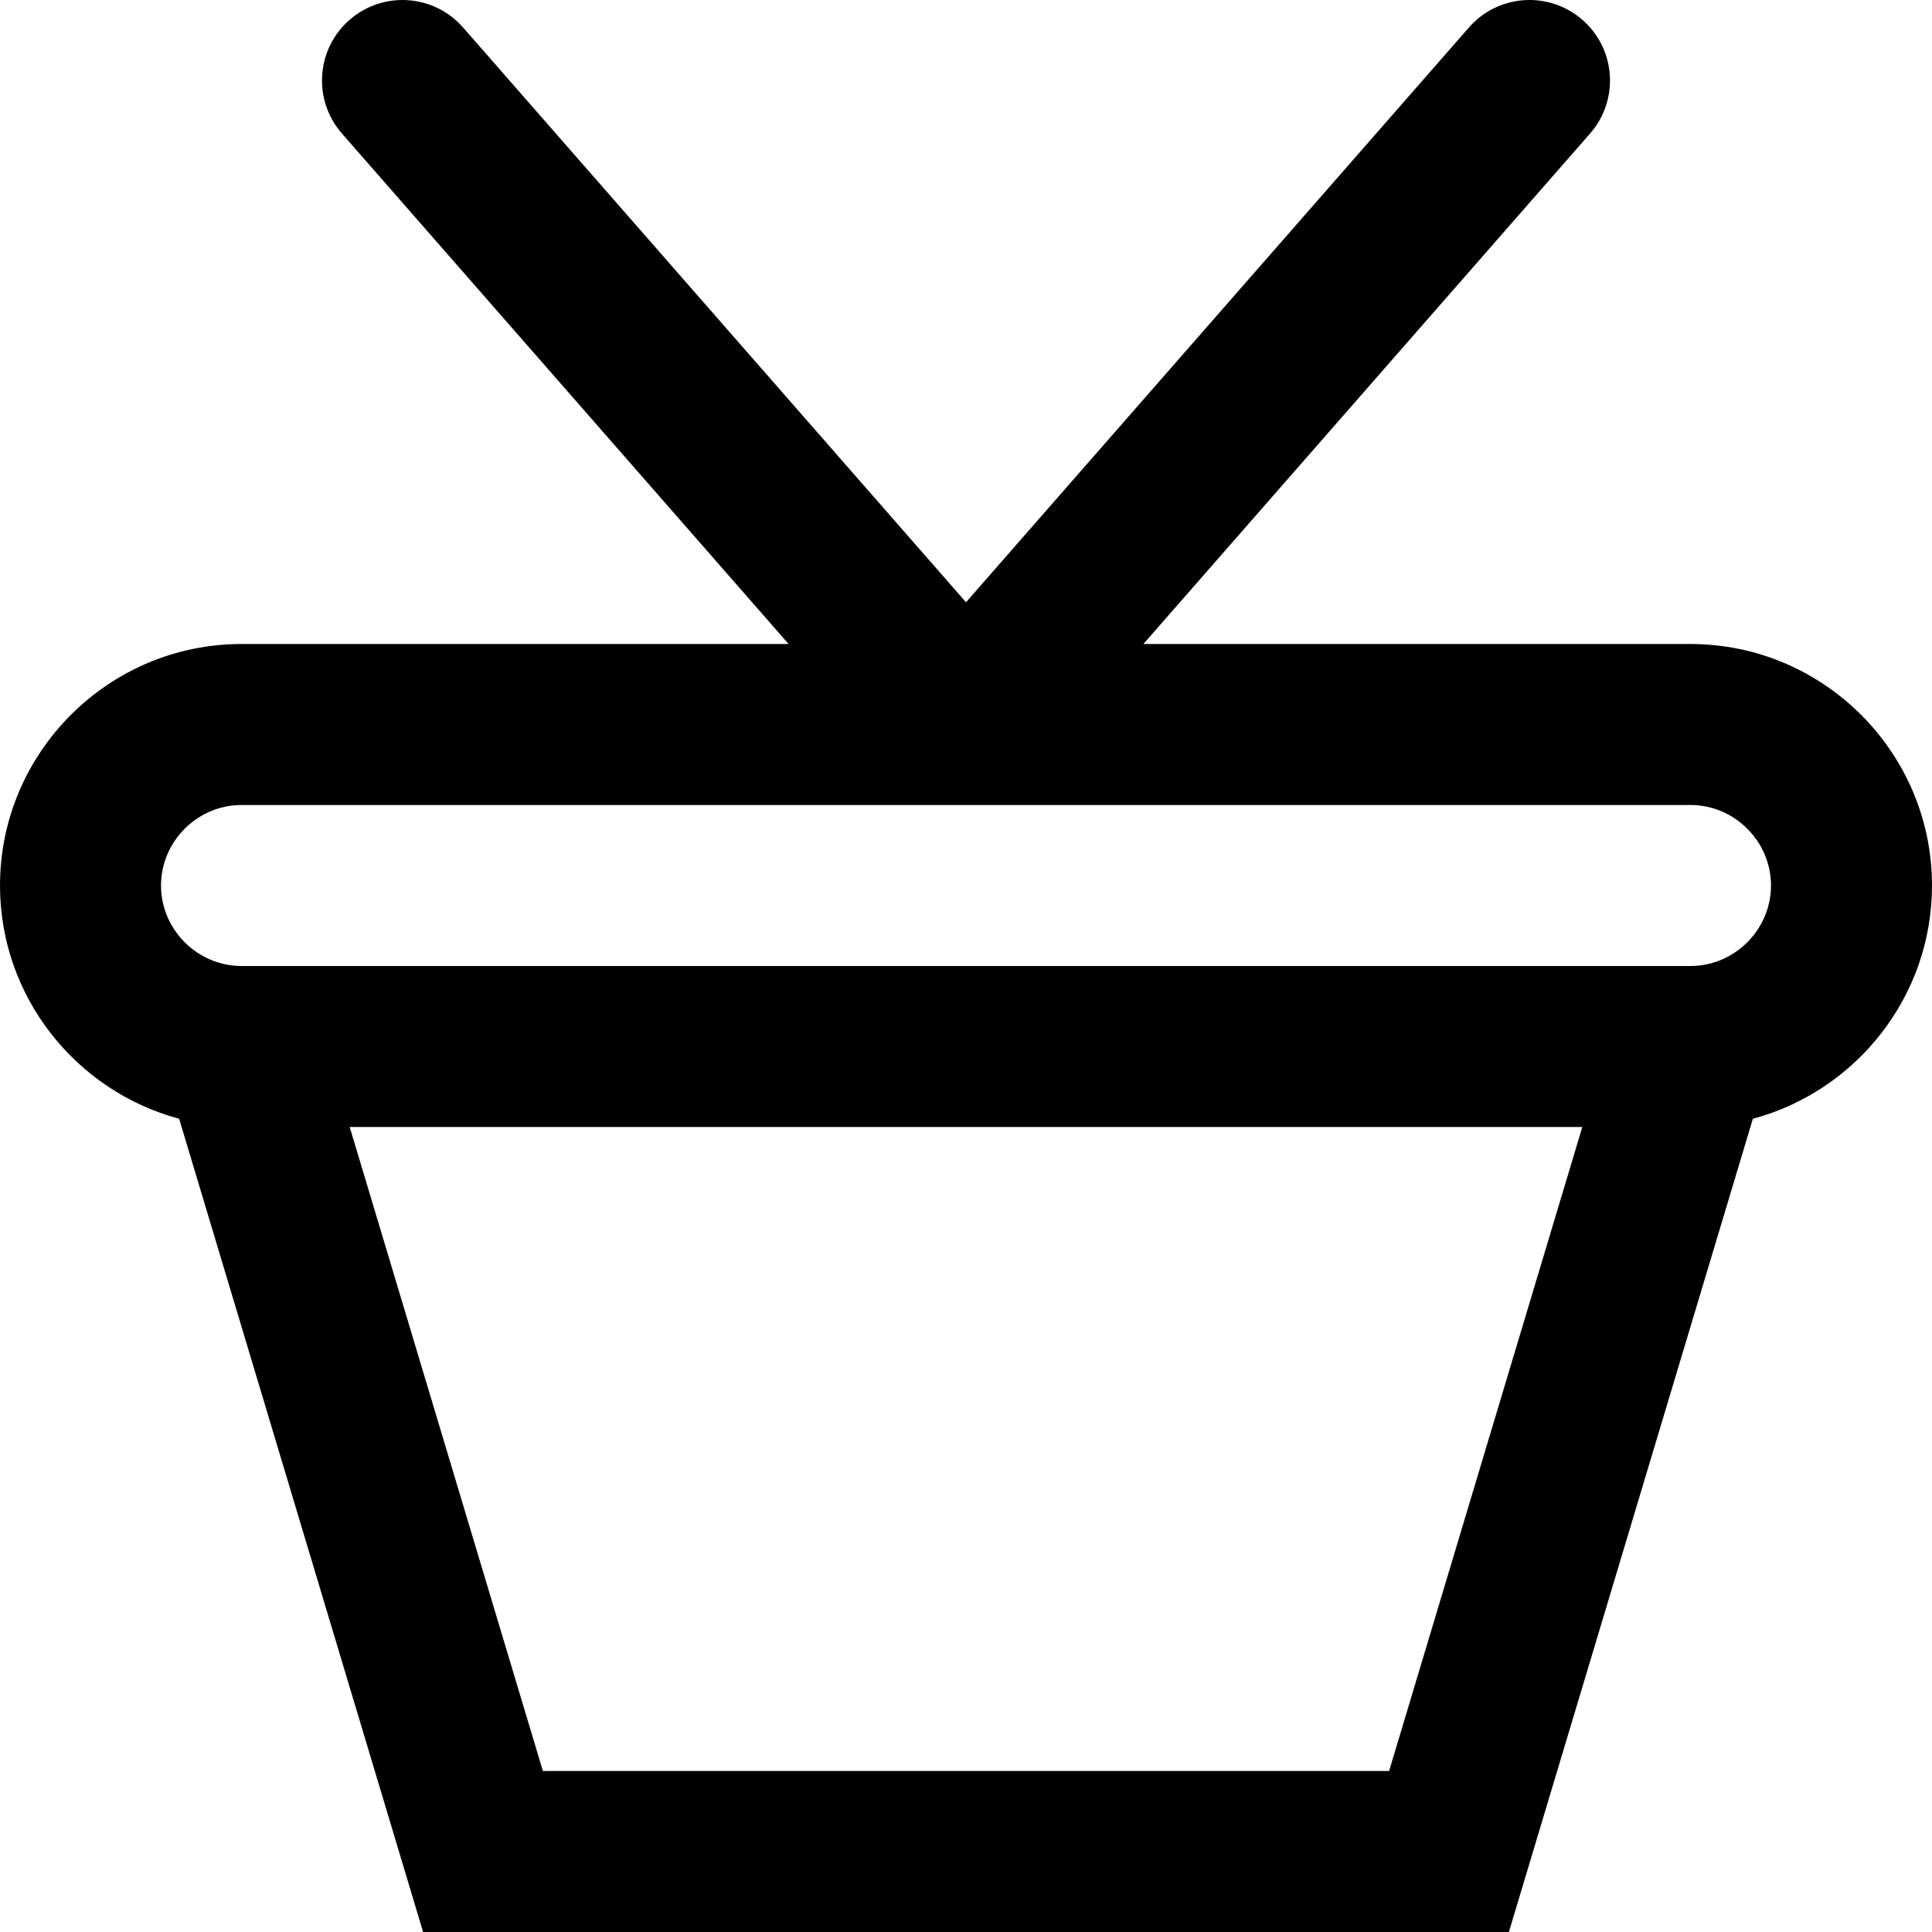 <?xml version="1.0" encoding="iso-8859-1"?>
<!-- Uploaded to: SVG Repo, www.svgrepo.com, Generator: SVG Repo Mixer Tools -->
<svg fill="#000000" height="800px" width="800px" version="1.1" id="Layer_1" xmlns="http://www.w3.org/2000/svg" xmlns:xlink="http://www.w3.org/1999/xlink" 
	 viewBox="0 0 512 512" xml:space="preserve">
<g>
	<g>
		<path d="M512,234.667c0-35.249-28.751-64-64-64H303.014L421.388,35.382c7.759-8.867,6.86-22.344-2.007-30.103
			c-8.867-7.759-22.344-6.86-30.103,2.007L256,159.604L122.722,7.286c-7.759-8.867-21.236-9.765-30.103-2.007
			c-8.867,7.759-9.765,21.236-2.007,30.103l118.375,135.285H64c-35.249,0-64,28.751-64,64c0,29.536,20.191,54.499,47.473,61.818
			L112.127,512h287.745l64.655-215.515C491.809,289.166,512,264.203,512,234.667z M64,213.334h384
			c11.685,0,21.333,9.649,21.333,21.333c0,11.685-9.649,21.333-21.333,21.333H64c-11.685,0-21.333-9.649-21.333-21.333
			C42.667,222.982,52.316,213.334,64,213.334z M368.128,469.334H143.873l-51.2-170.667h326.655L368.128,469.334z"/>
	</g>
</g>
</svg>